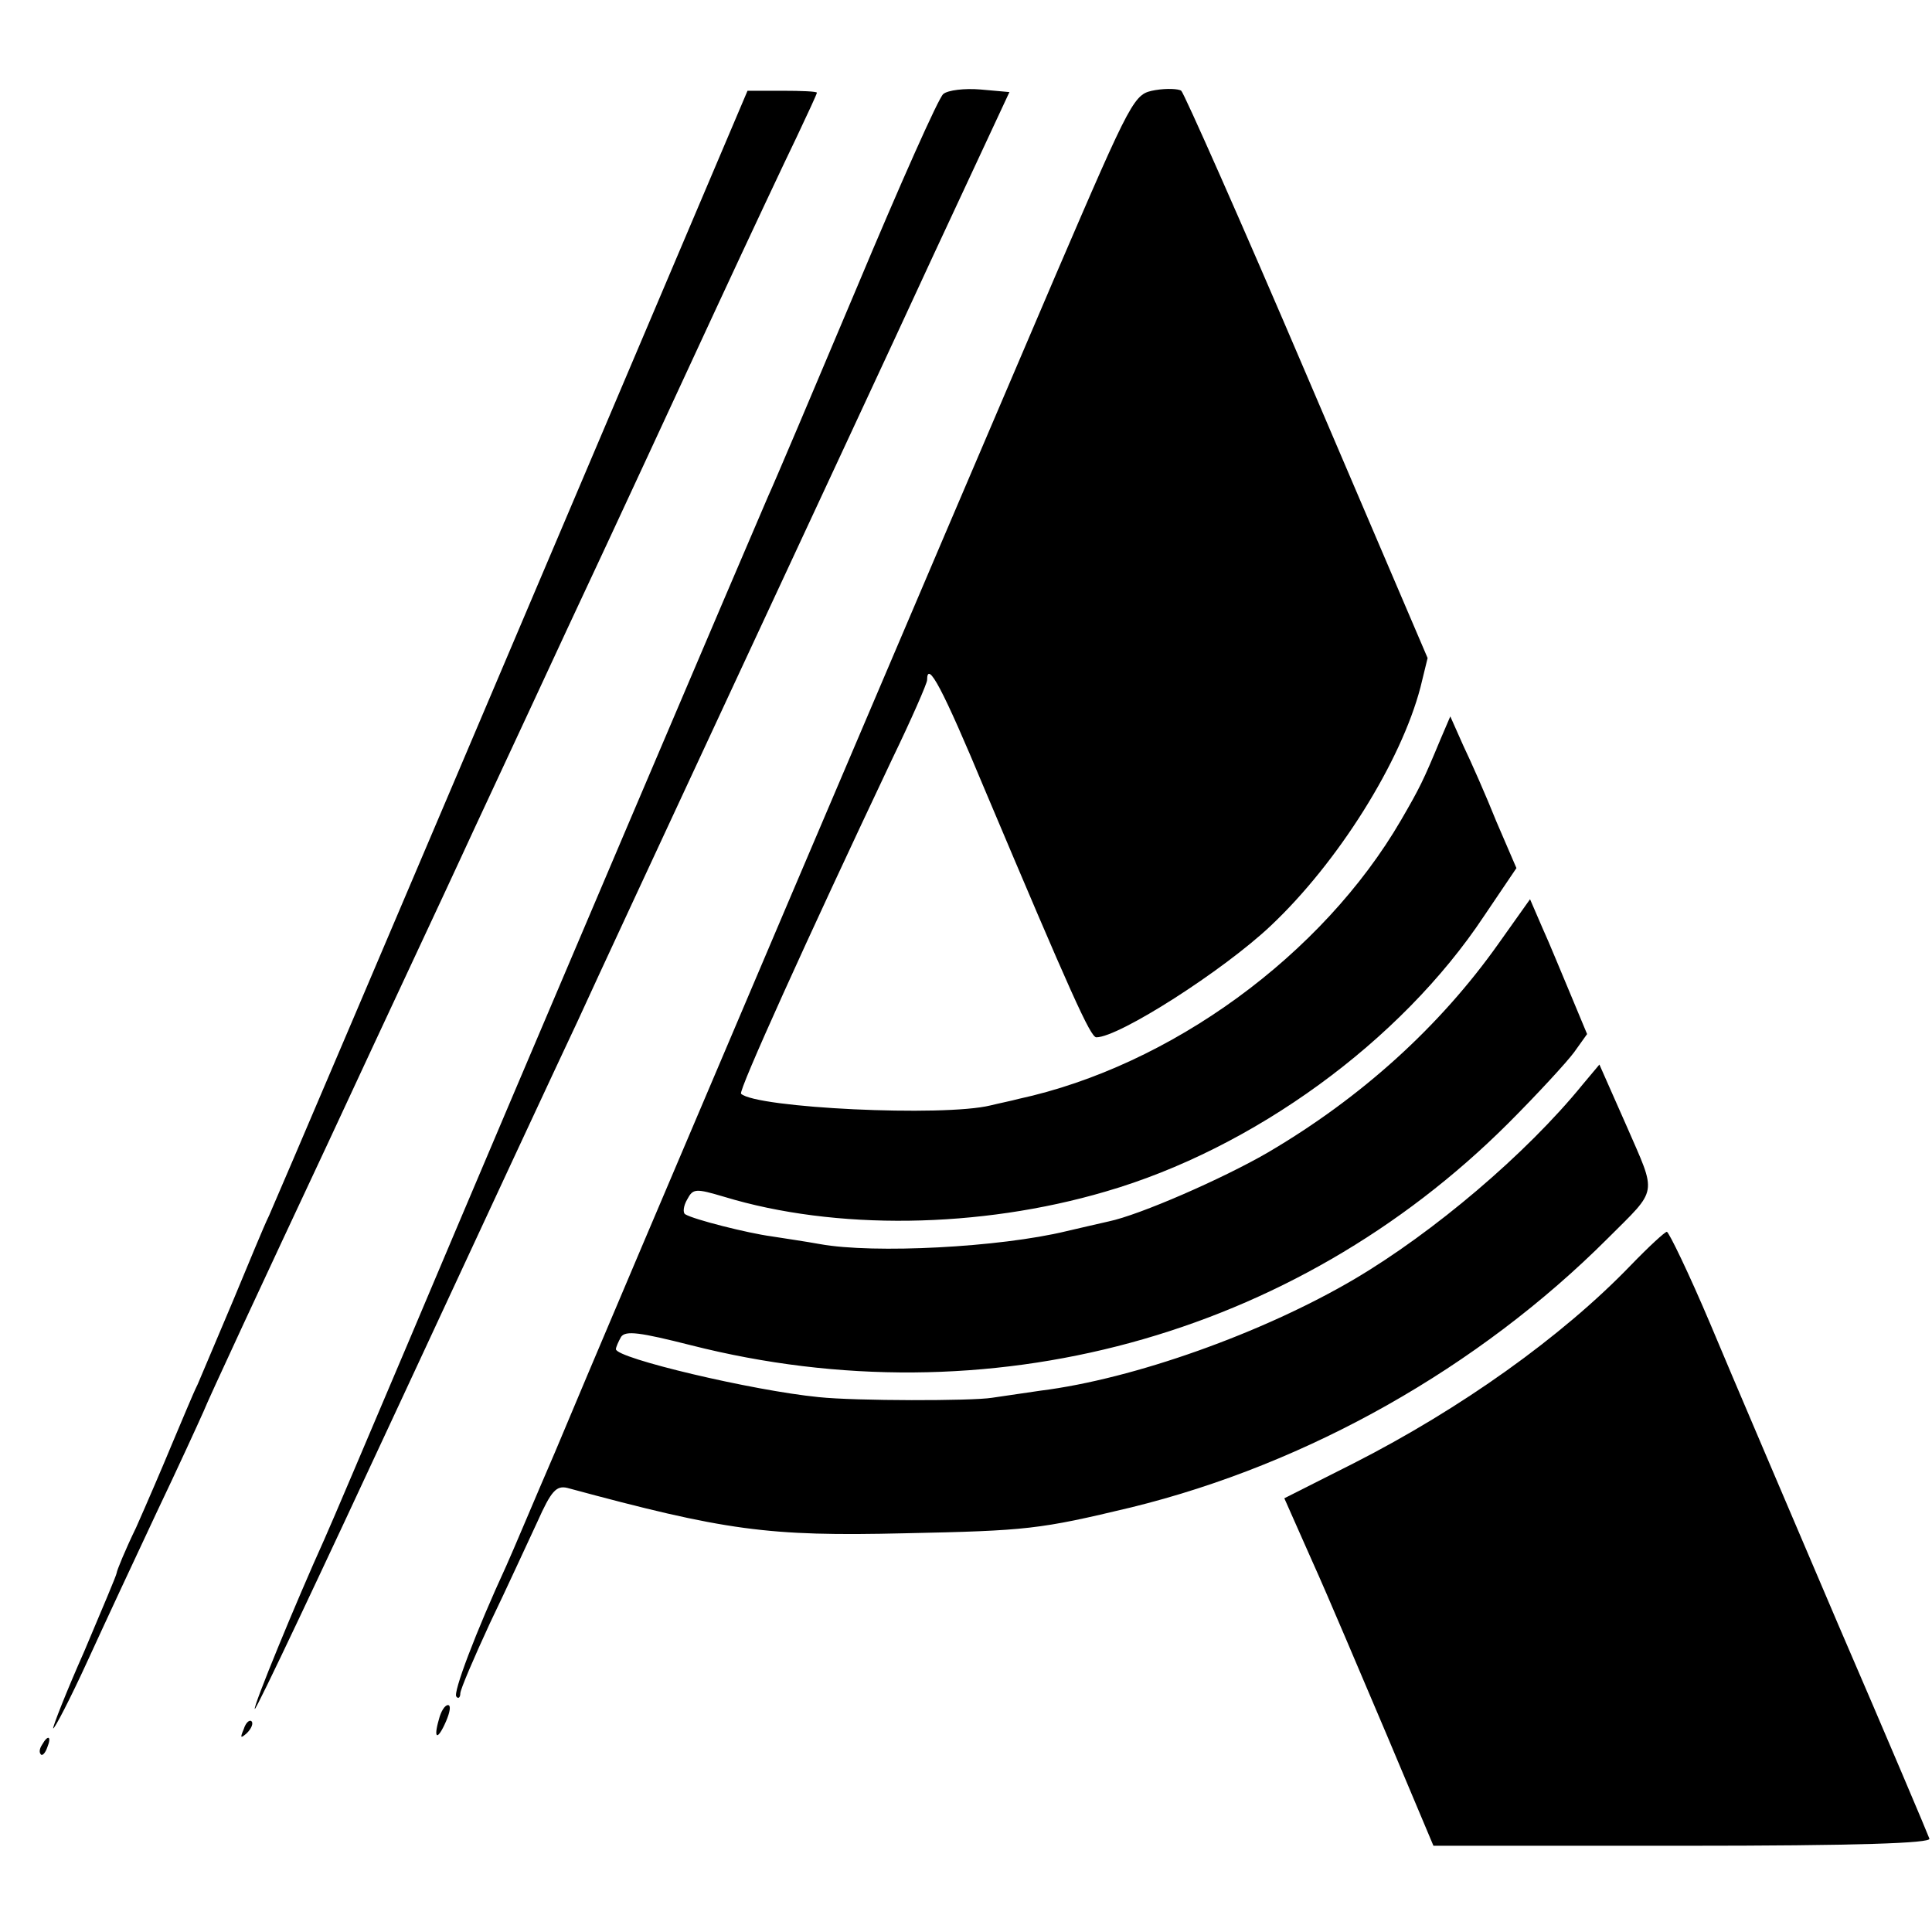 <?xml version="1.0" standalone="no"?>
<!DOCTYPE svg PUBLIC "-//W3C//DTD SVG 20010904//EN"
 "http://www.w3.org/TR/2001/REC-SVG-20010904/DTD/svg10.dtd">
<svg version="1.0" xmlns="http://www.w3.org/2000/svg"
 width="298pt" height="298pt" viewBox="0 0 298 298"
 preserveAspectRatio="xMidYMid meet">
<g transform="translate(0,298) scale(0.1,-0.1)"
fill="#000000" stroke="none">
<path d="M1455 2835 c-7 -5 -67 -140 -134 -300 -67 -159 -128 -303 -136 -320
-15 -34 -384 -900 -555 -1305 -62 -146 -120 -283 -130 -305 -43 -95 -110 -258
-107 -261 2 -2 104 214 227 479 123 265 245 527 271 582 25 55 133 287 239
515 106 228 246 528 310 667 l117 251 -45 4 c-24 2 -50 -1 -57 -7z"/>
<path d="M1782 2841 c-33 -6 -34 -7 -154 -286 -144 -336 -693 -1625 -772
-1815 -32 -74 -65 -153 -75 -175 -47 -102 -83 -197 -77 -202 3 -4 6 -1 6 5 0
6 21 55 46 109 26 54 58 124 73 156 21 47 29 56 46 52 244 -66 309 -75 520
-70 190 4 208 6 350 40 273 67 536 216 735 415 78 78 76 65 29 173 l-42 95
-26 -31 c-87 -107 -230 -228 -352 -300 -141 -83 -340 -154 -484 -172 -27 -4
-61 -9 -75 -11 -31 -5 -210 -5 -267 1 -102 10 -313 60 -313 74 0 3 4 12 8 19
7 10 29 7 108 -13 457 -116 929 12 1260 342 45 45 91 95 102 110 l20 28 -25
60 c-14 33 -33 80 -44 104 l-19 44 -49 -69 c-90 -127 -211 -237 -356 -322 -69
-40 -197 -96 -245 -106 -14 -3 -43 -10 -65 -15 -103 -25 -297 -35 -380 -20
-22 4 -56 9 -75 12 -37 5 -120 26 -133 34 -4 2 -3 13 3 23 9 17 13 17 57 4
171 -52 394 -49 588 8 228 66 456 232 584 425 l50 74 -31 72 c-16 40 -39 92
-51 117 l-20 45 -15 -35 c-27 -65 -32 -75 -61 -125 -121 -208 -355 -379 -590
-430 -11 -3 -31 -7 -43 -10 -73 -18 -362 -4 -385 18 -4 5 101 237 233 516 30
62 54 117 54 122 0 32 24 -13 89 -169 133 -315 163 -382 172 -382 35 0 196
103 269 172 104 98 201 253 231 368 l11 45 -186 435 c-102 239 -190 437 -194
440 -4 3 -22 4 -40 1z"/>
<path d="M925 2303 c-340 -801 -495 -1164 -510 -1198 -8 -16 -32 -75 -55 -130
-23 -55 -48 -113 -55 -130 -8 -16 -25 -58 -40 -93 -14 -34 -39 -92 -55 -128
-17 -35 -30 -67 -30 -70 0 -3 -23 -57 -50 -121 -28 -63 -49 -117 -48 -119 2
-1 26 45 53 104 27 59 75 162 107 230 32 67 64 137 72 155 7 18 93 203 191
412 97 209 190 407 205 440 15 33 90 193 165 355 76 162 179 385 230 495 51
110 107 229 124 264 17 36 31 66 31 68 0 2 -24 3 -53 3 l-54 0 -228 -537z"/>
<path d="M2515 1028 c-106 -110 -262 -221 -427 -305 l-107 -54 43 -97 c24 -53
75 -174 115 -268 l72 -171 385 0 c270 0 383 4 380 11 -2 6 -65 155 -141 331
-75 176 -164 384 -197 463 -33 78 -64 142 -67 142 -3 0 -28 -23 -56 -52z"/>
<path d="M677 328 c-9 -31 -2 -33 11 -3 6 14 8 25 3 25 -5 0 -11 -10 -14 -22z"/>
<path d="M376 313 c-6 -14 -5 -15 5 -6 7 7 10 15 7 18 -3 3 -9 -2 -12 -12z"/>
<path d="M65 289 c-4 -6 -5 -12 -2 -15 2 -3 7 2 10 11 7 17 1 20 -8 4z"/>
</g>
</svg>

